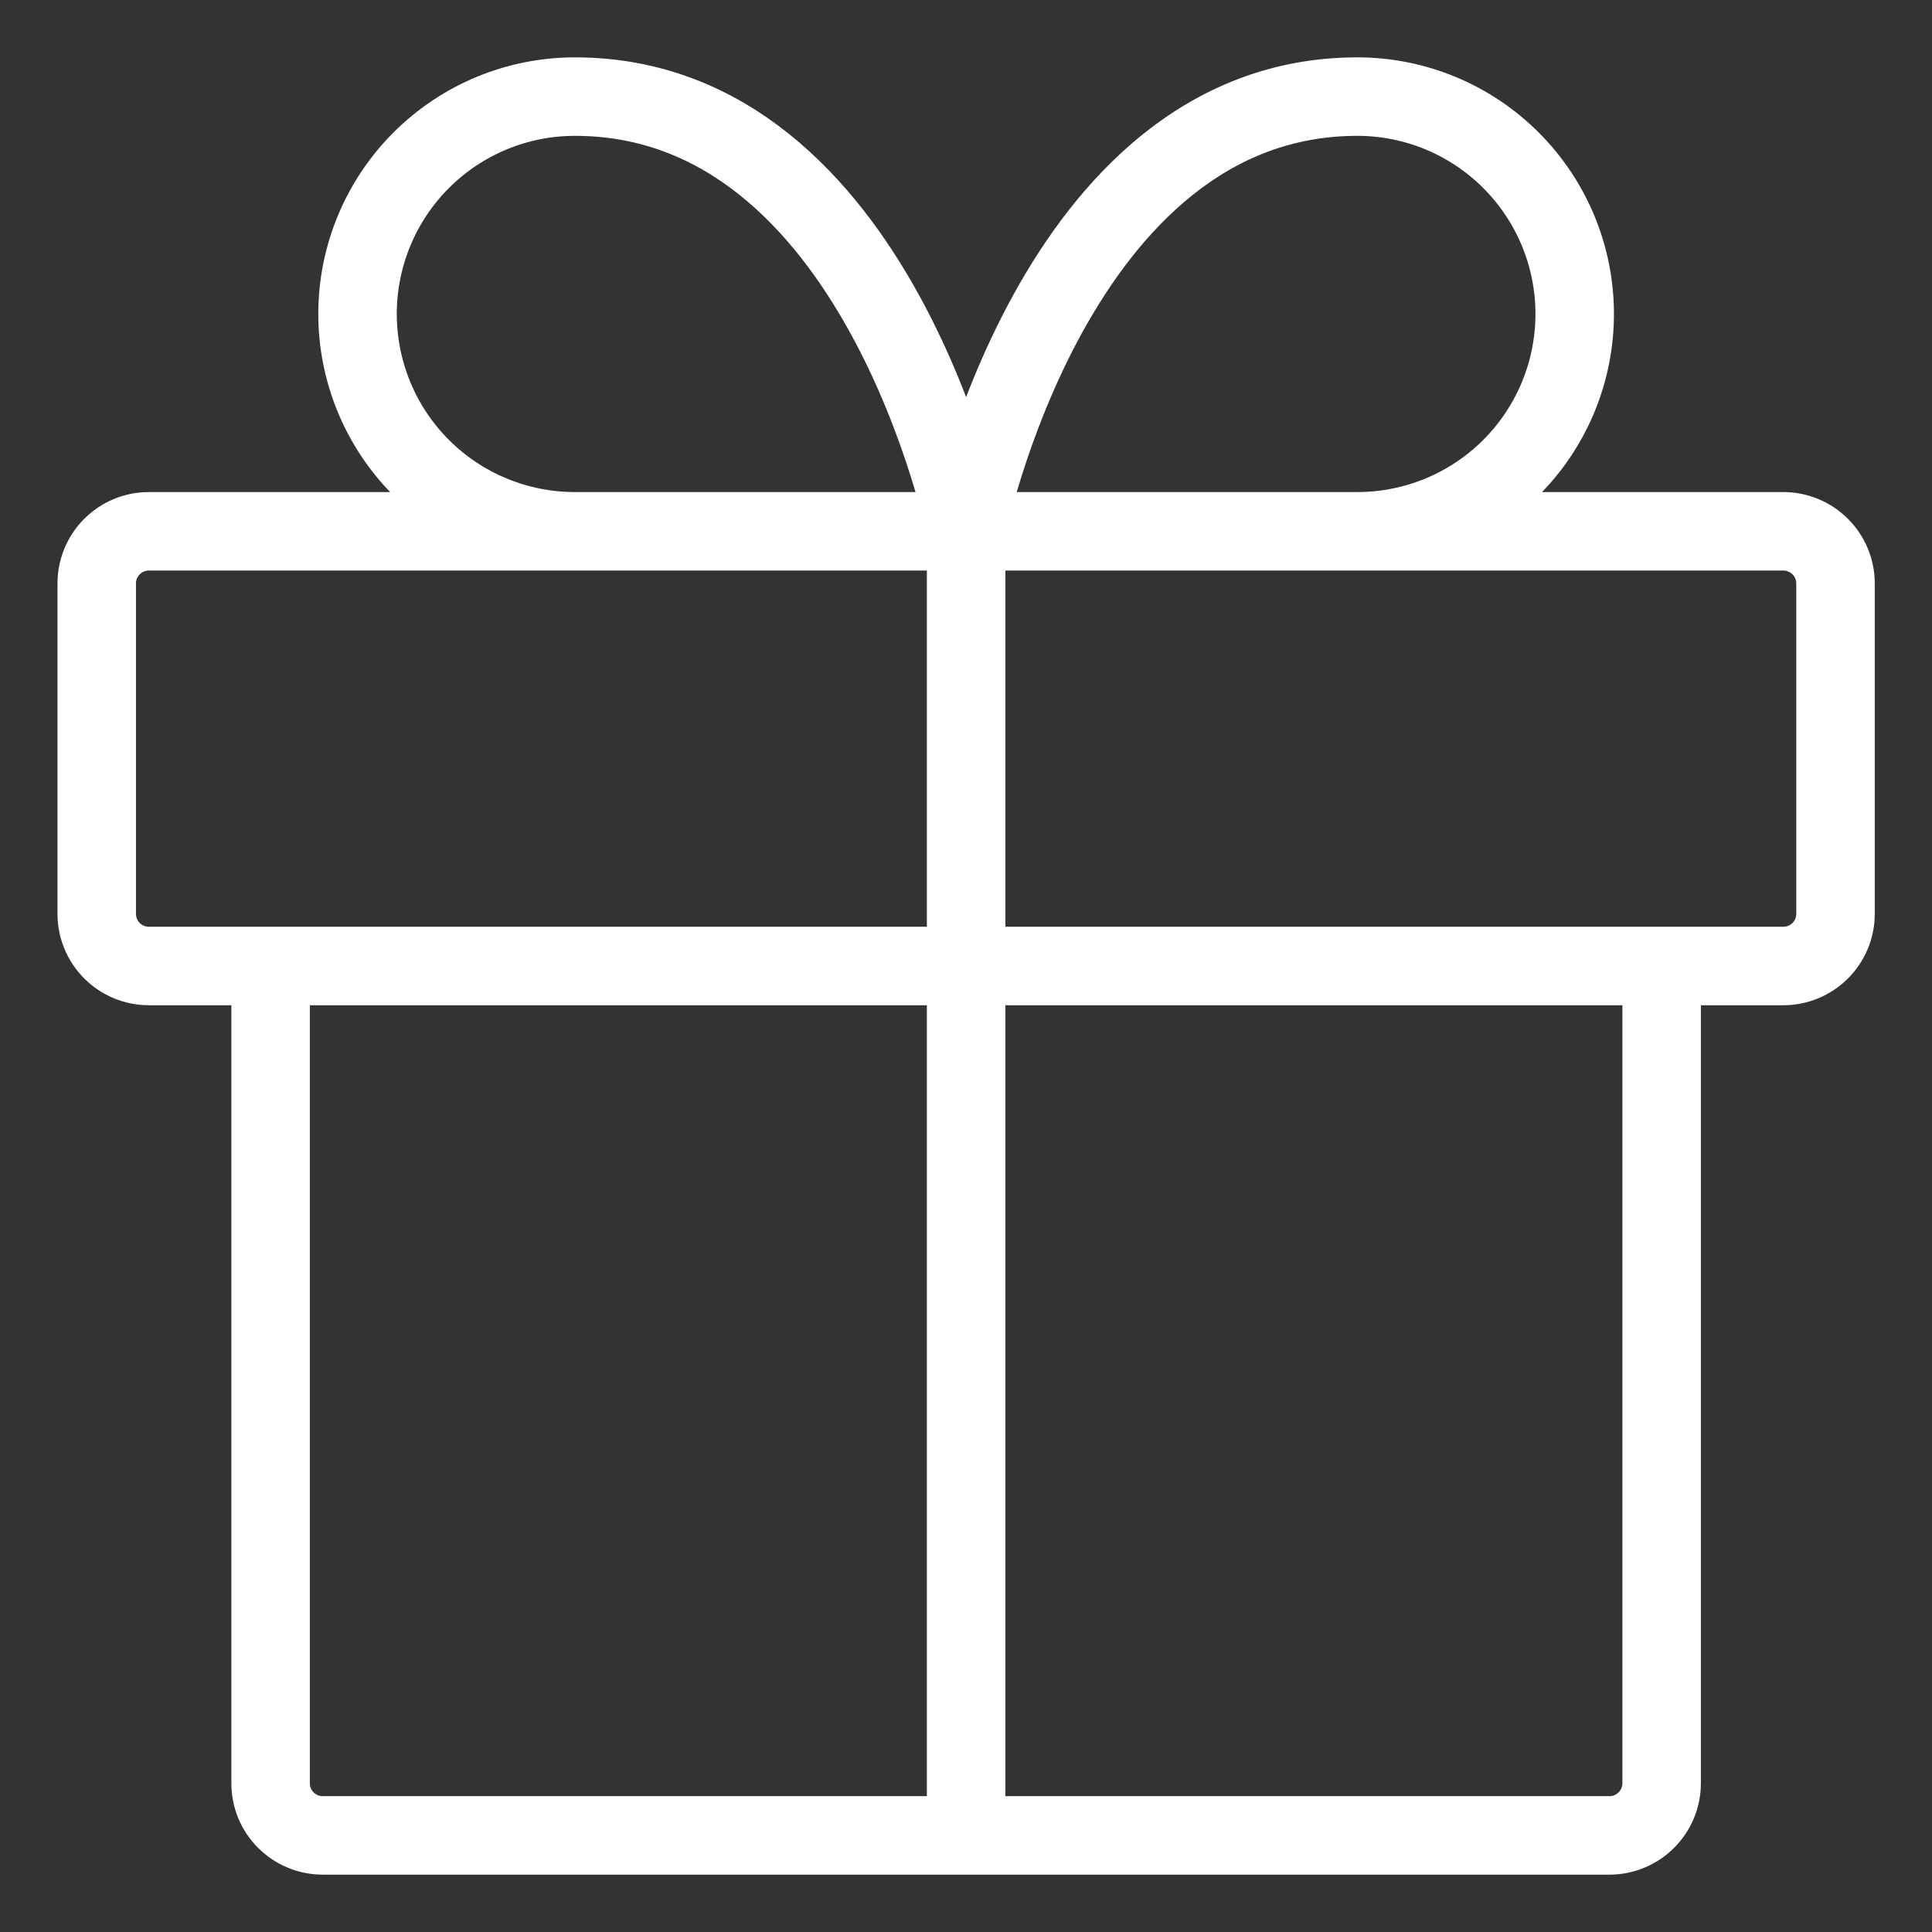 <svg width="32" height="32" viewBox="0 0 32 32" fill="none" xmlns="http://www.w3.org/2000/svg">
<rect x="0" y="0" width="32" height="32" fill="#333333" stroke="none"/>
<g clip-path="url(#clip0_3899_42271)">
<path d="M27.522 16V29.536C27.522 29.65 27.499 29.762 27.456 29.867C27.412 29.972 27.349 30.067 27.268 30.147C27.188 30.227 27.093 30.291 26.988 30.334C26.883 30.378 26.771 30.4 26.658 30.4H5.346C5.232 30.4 5.12 30.378 5.015 30.334C4.91 30.291 4.815 30.227 4.735 30.147C4.654 30.067 4.591 29.972 4.547 29.867C4.504 29.762 4.482 29.65 4.482 29.536V16M16.002 30.4V8.8M16.002 8.8H9.522C8.567 8.8 7.651 8.421 6.976 7.746C6.301 7.071 5.922 6.155 5.922 5.2C5.922 4.245 6.301 3.33 6.976 2.655C7.651 1.979 8.567 1.6 9.522 1.6C14.562 1.6 16.002 8.8 16.002 8.8ZM16.002 8.8H22.482C23.436 8.8 24.352 8.421 25.027 7.746C25.702 7.071 26.082 6.155 26.082 5.2C26.082 4.245 25.702 3.33 25.027 2.655C24.352 1.979 23.436 1.6 22.482 1.6C17.442 1.6 16.002 8.8 16.002 8.8ZM29.538 8.8H2.466C2.236 8.8 2.017 8.891 1.855 9.053C1.693 9.215 1.602 9.435 1.602 9.664V15.136C1.602 15.365 1.693 15.585 1.855 15.747C2.017 15.909 2.236 16 2.466 16H29.538C29.767 16 29.986 15.909 30.148 15.747C30.311 15.585 30.402 15.365 30.402 15.136V9.664C30.402 9.435 30.311 9.215 30.148 9.053C29.986 8.891 29.767 8.8 29.538 8.8Z" stroke="white" stroke-width="1.3" stroke-linecap="round" stroke-linejoin="round"></path>
</g>
<defs>
<clipPath id="clip0_3899_42271">
<rect width="32" height="32" fill="white"></rect>
</clipPath>
</defs>
</svg>
